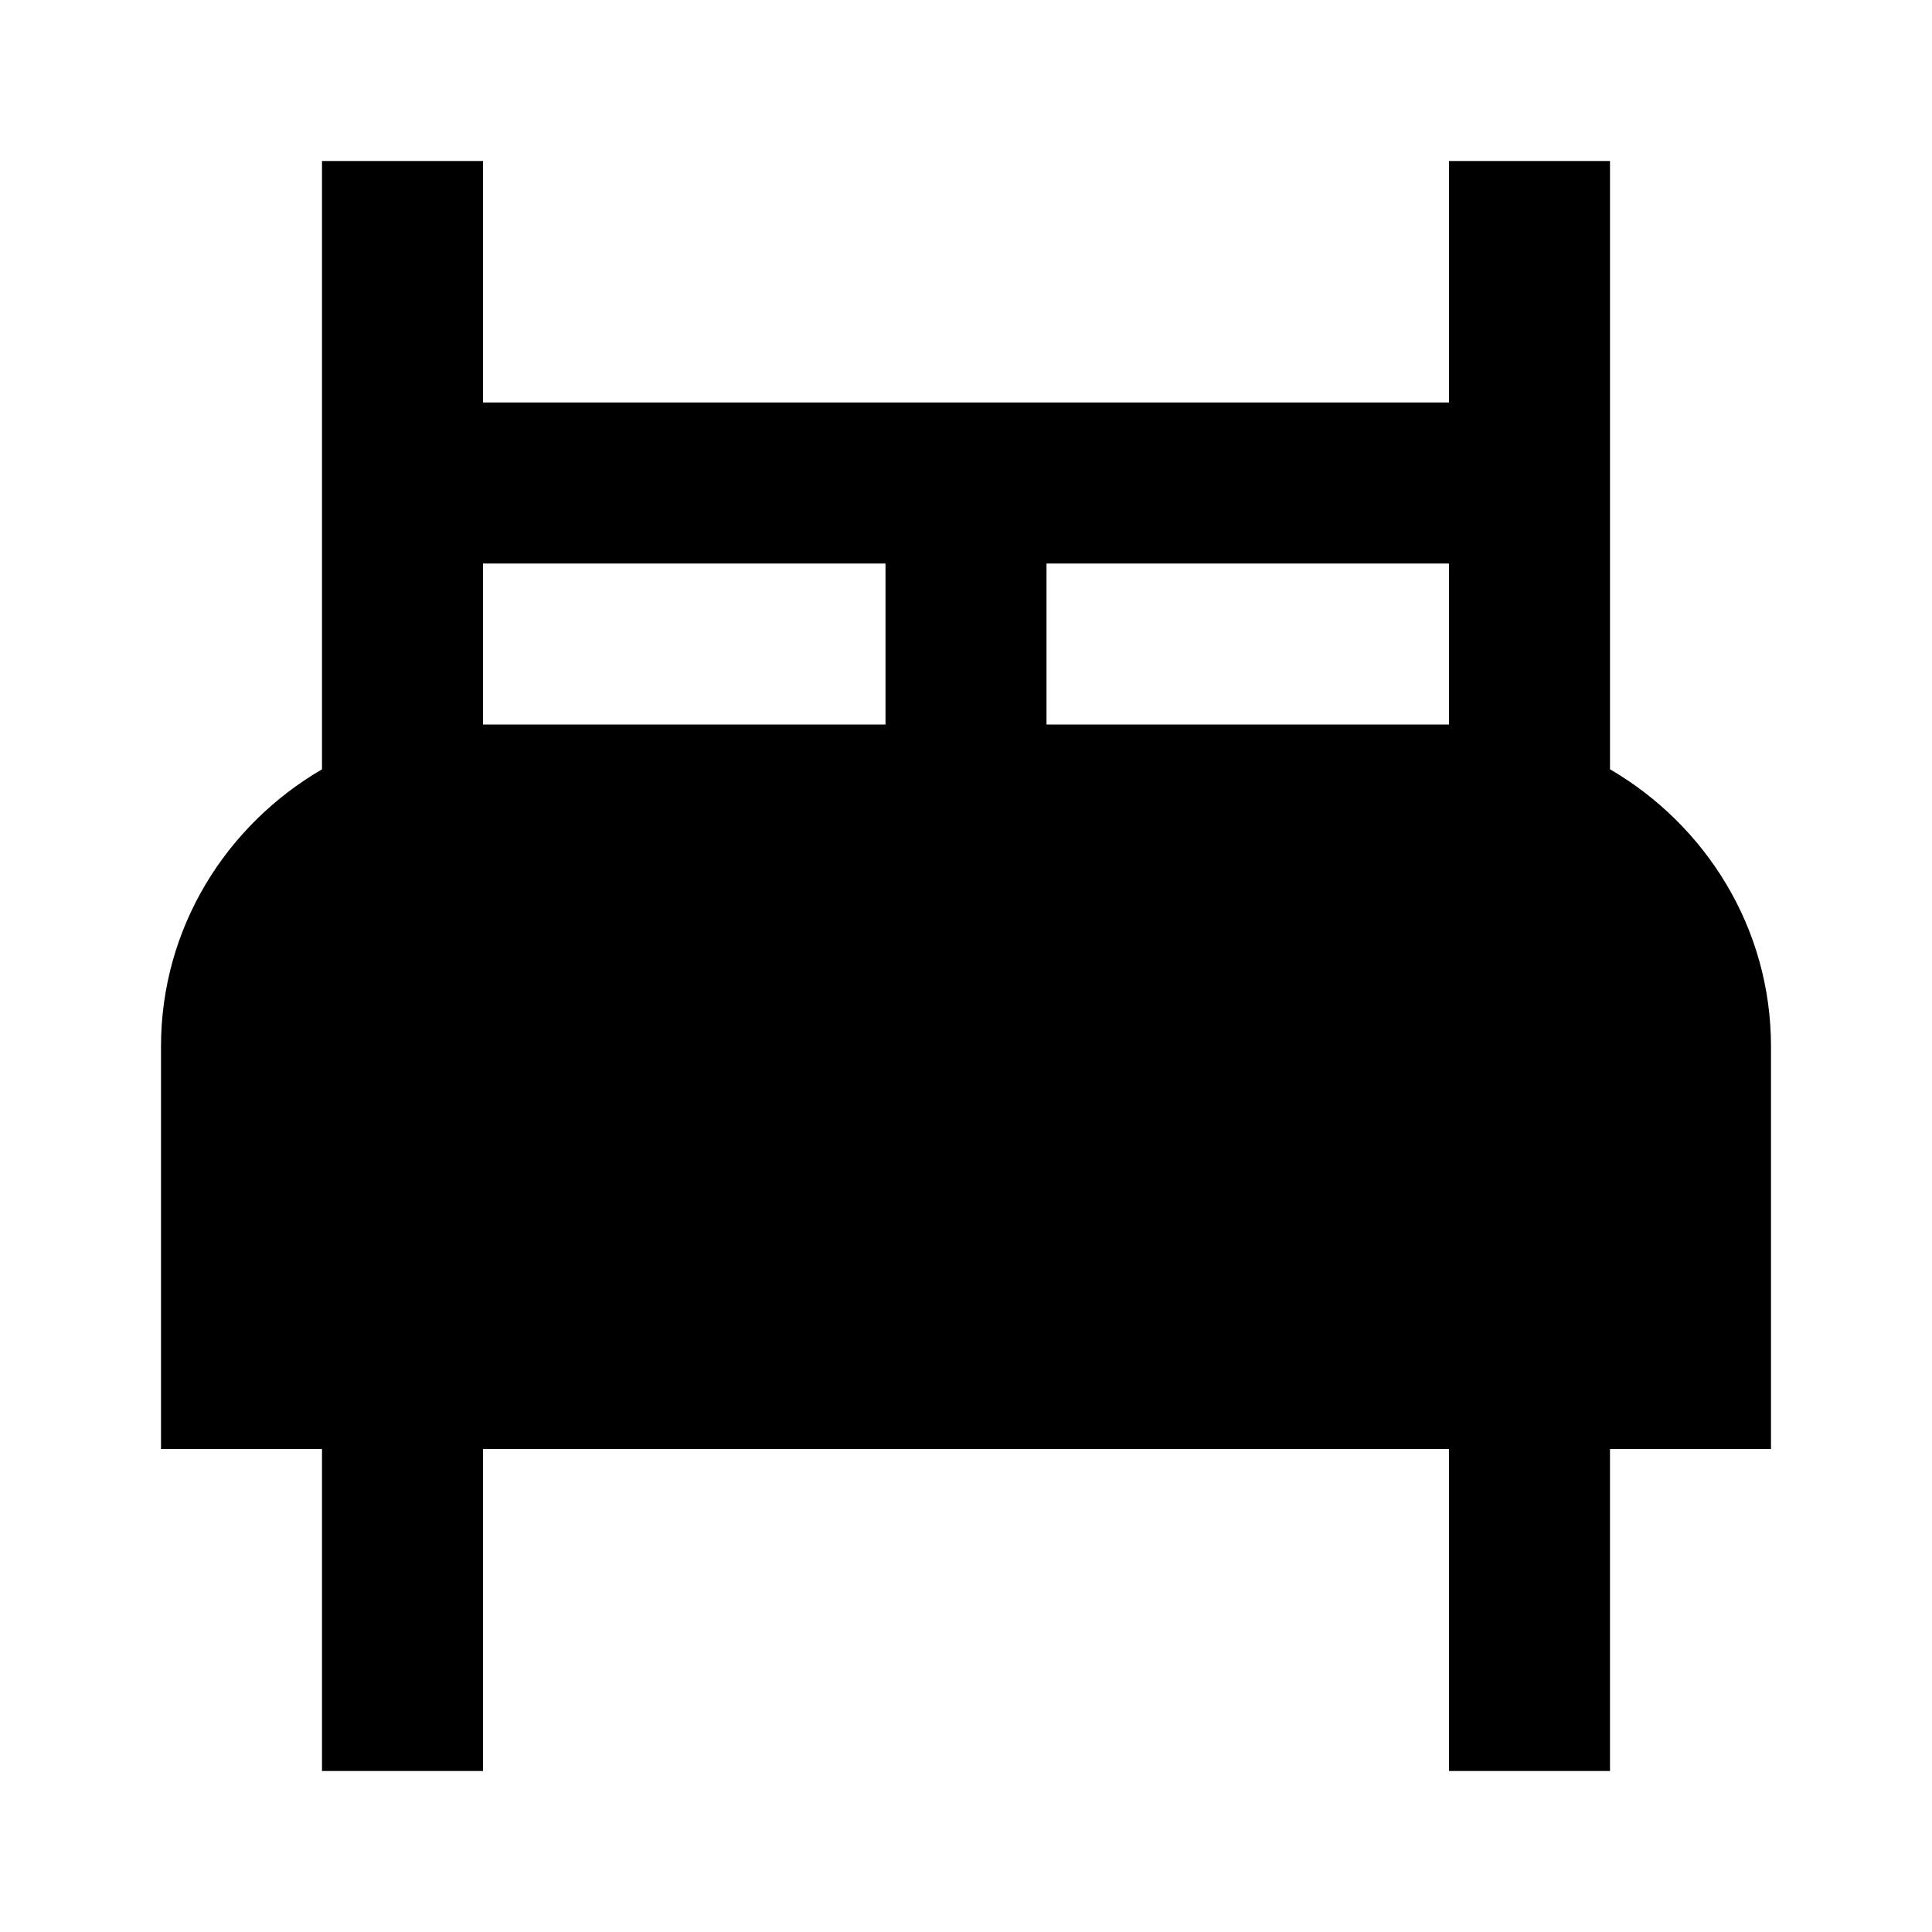 <svg xmlns="http://www.w3.org/2000/svg" width="24" height="24"><path d="M20 9.556V2h-2v3H6V2H4v7.557C2.81 10.25 2 11.526 2 13v5h2v4h2v-4h12v4h2v-4h2v-5c0-1.474-.811-2.75-2-3.444zM18 7v2h-5V7h5zM6 7h5v2H6V7z"/></svg>